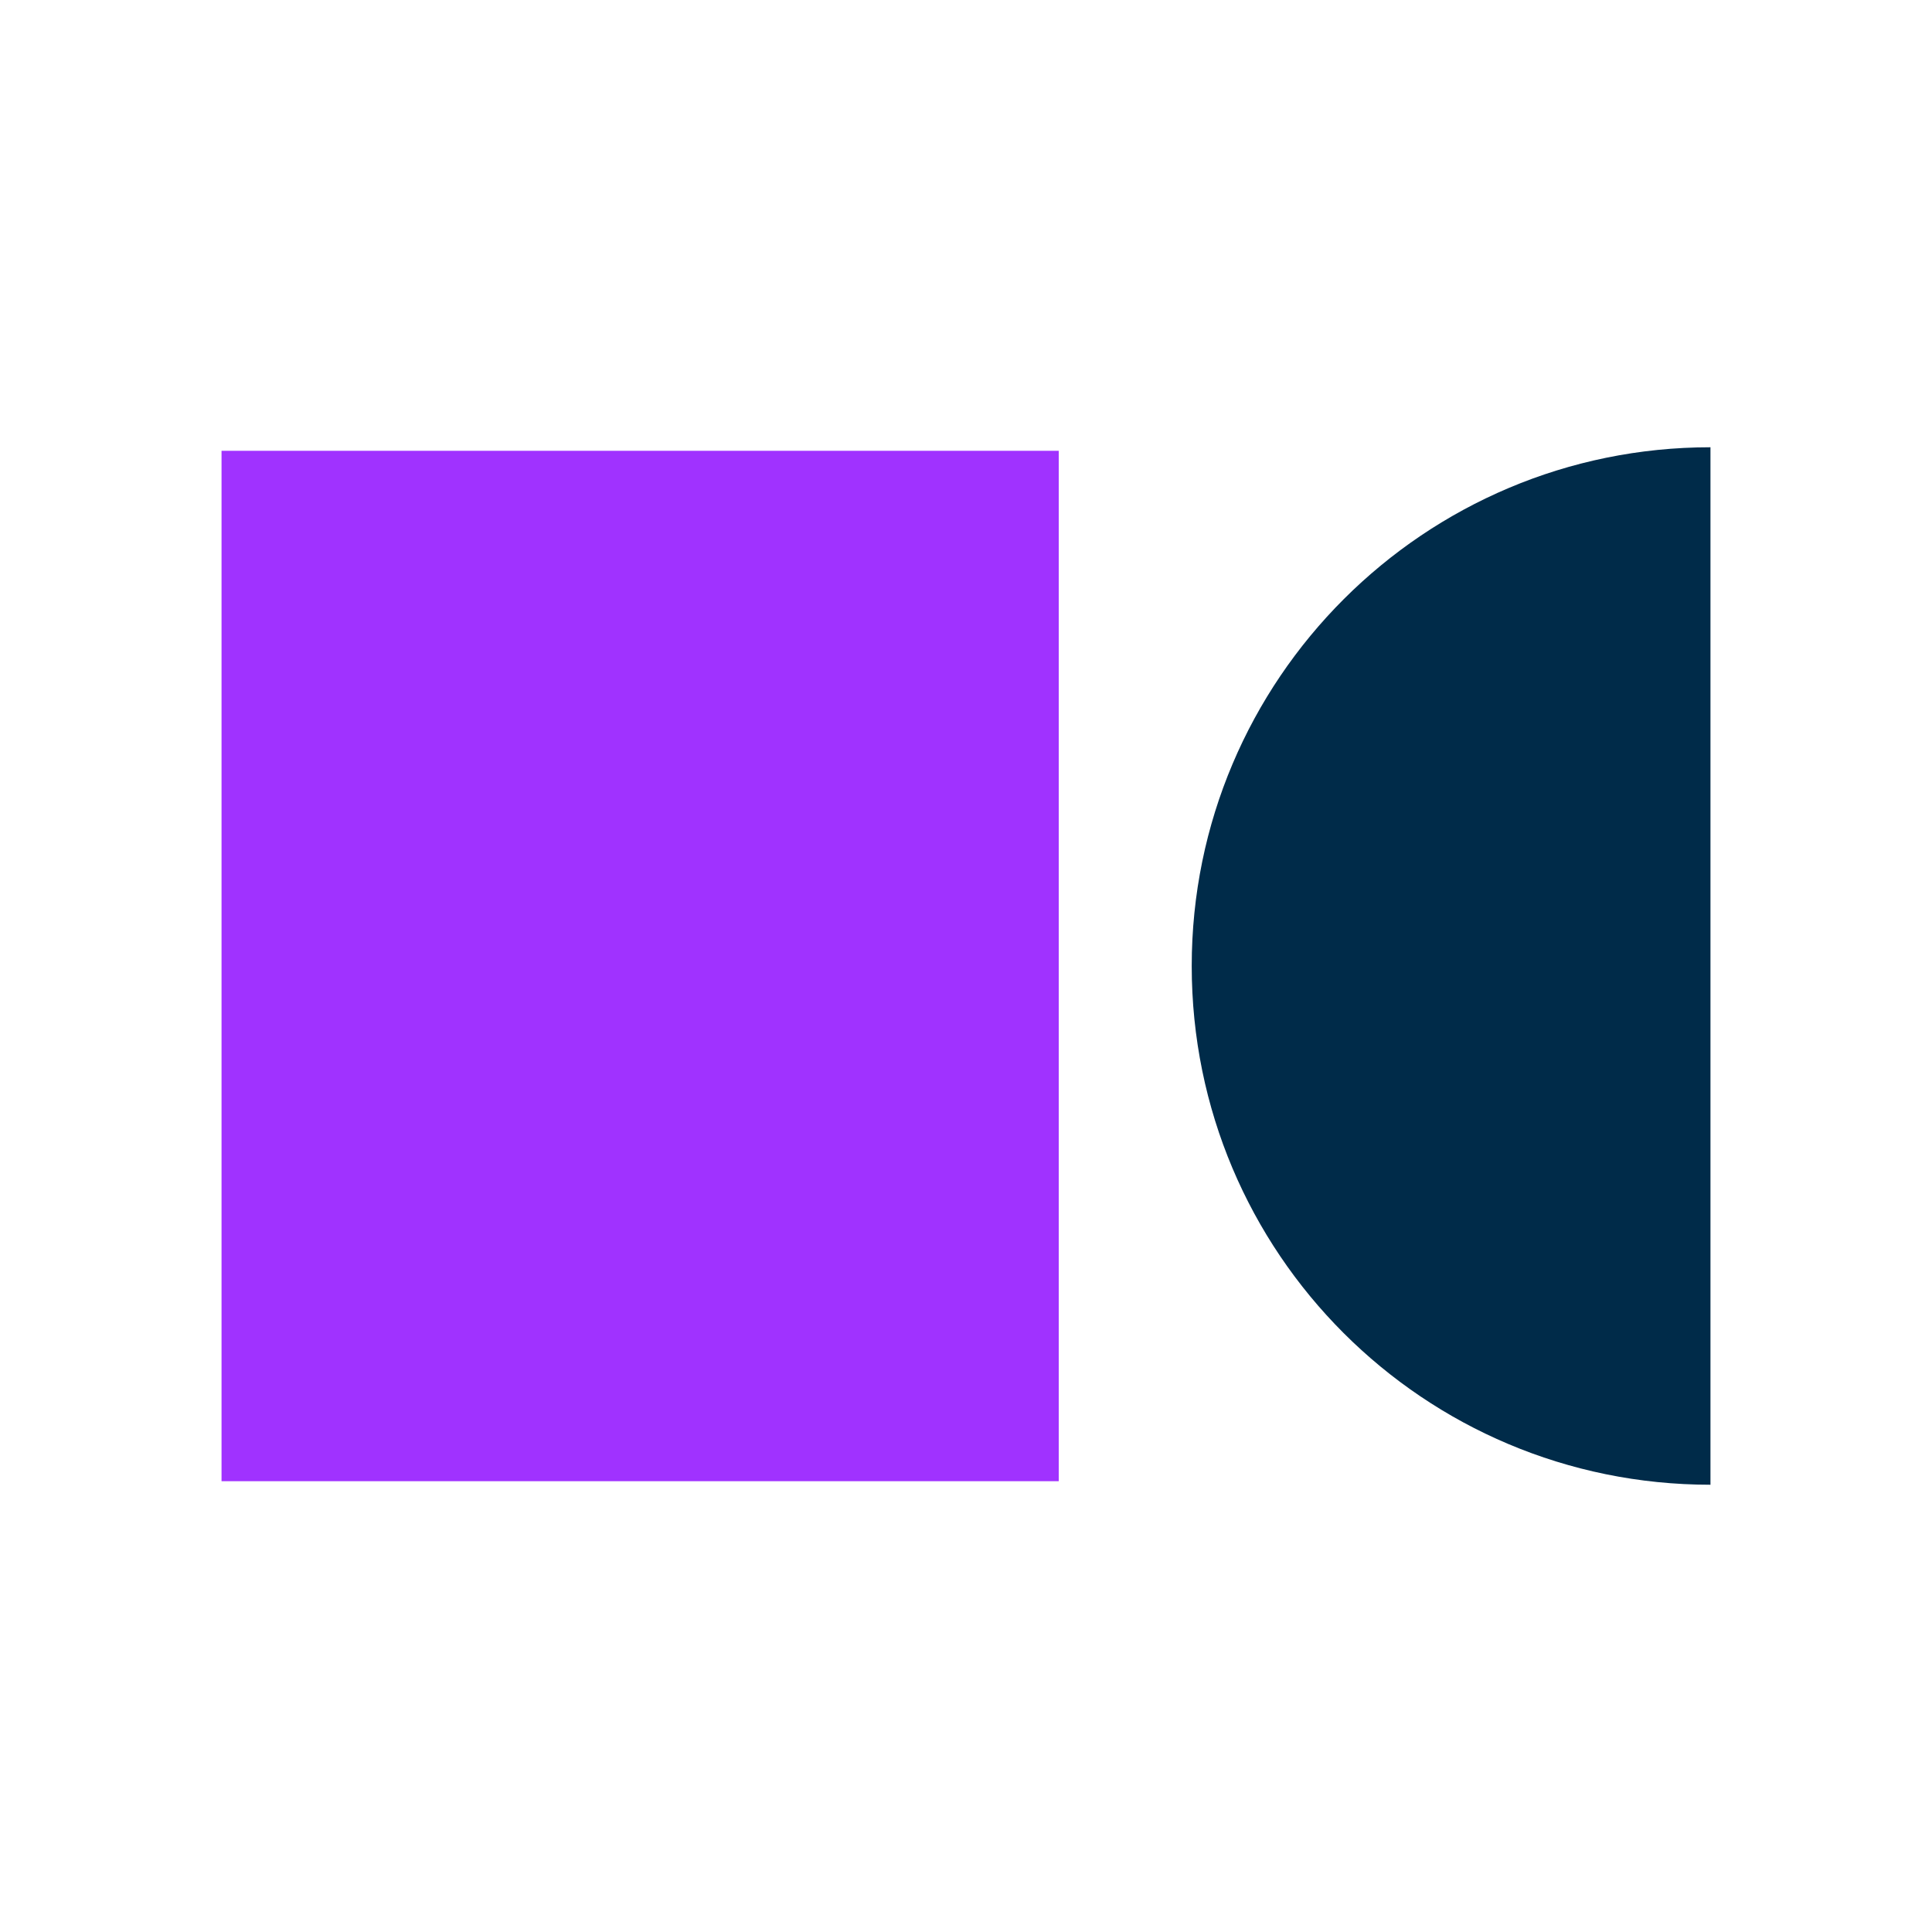 <svg width="30" height="30" viewBox="0 0 30 30" fill="none" xmlns="http://www.w3.org/2000/svg">
<path d="M16.44 7H3.44V23H16.44V7Z" fill="#A032FF"/>
<path d="M26.56 6.945C22.12 6.945 18.505 10.545 18.505 15C18.505 19.455 22.105 23.055 26.56 23.055V6.945Z" fill="#002B49"/>
</svg>
